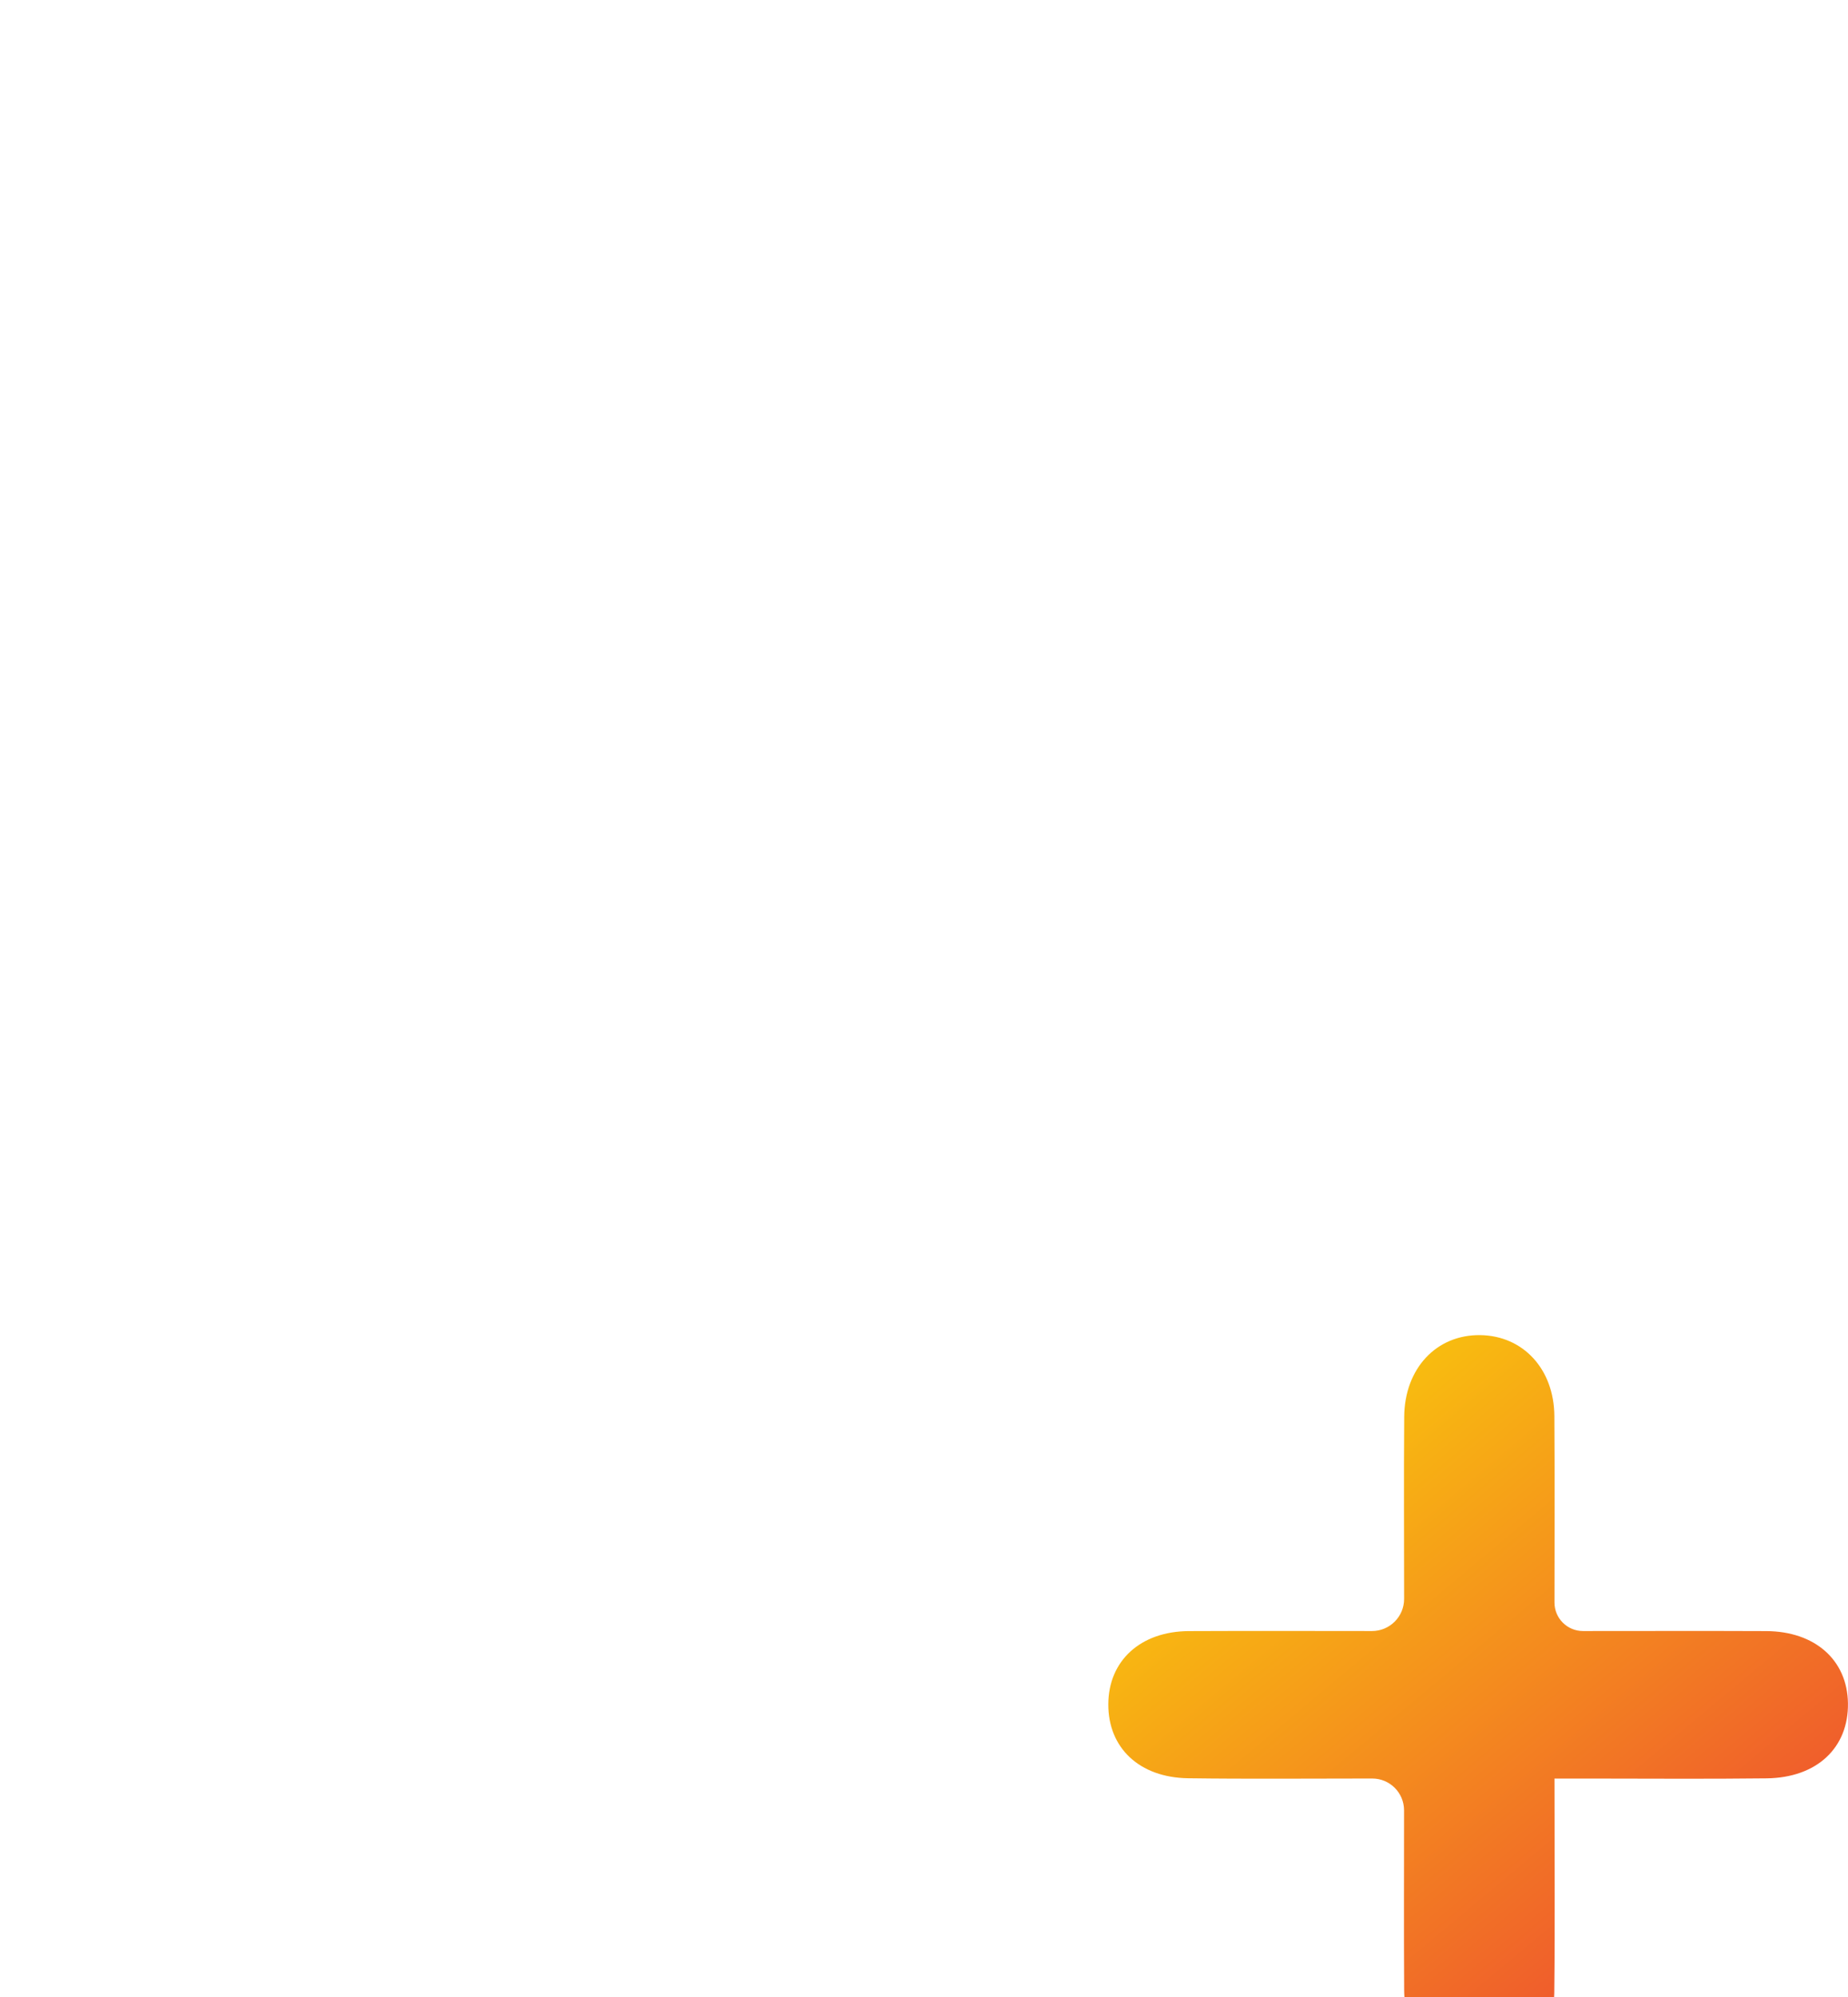 <svg width="99" height="107" viewBox="0 0 99 107" fill="none" xmlns="http://www.w3.org/2000/svg">
<g clip-path="url(#clip0_1_7776)">
<g filter="url(#filter0_d_1_7776)">
<path d="M46.554 0C47.871 0 49.184 0.125 50.482 0.344C52.357 0.659 54.236 0.959 56.06 1.457C69.14 5.041 79.5 16.792 81.046 29.911C82.828 45.039 77.139 56.732 64.32 65.022C64.202 65.097 64.081 65.17 63.974 65.257V65.257C63.842 65.366 63.904 65.587 64.059 65.659C65.275 66.227 66.481 66.772 67.665 67.365C70.172 68.623 71.088 70.823 70.02 72.951C68.949 75.087 66.616 75.719 64.132 74.486C58.395 71.637 52.344 70.22 45.922 70.253C28.381 70.351 12.785 82.41 8.429 99.3C8.21 100.153 8.058 101.022 7.827 101.872C7.248 103.994 5.436 105.169 3.257 104.861C1.282 104.582 -0.399 102.742 0.079 100.664C0.902 97.069 1.804 93.417 3.3 90.065C8.17 79.133 16.234 71.234 27.212 66.311V66.311C27.888 66.008 28.001 65.101 27.424 64.636C25.211 62.852 22.922 61.135 20.942 59.117C3.82 41.687 10.132 11.93 32.83 2.748C36.093 1.429 39.449 0.531 42.968 0.252V0.252C43.703 0.195 44.42 0 45.157 0C45.623 0 46.089 0 46.554 0ZM46.341 61.974C61.313 61.966 73.454 49.946 73.494 35.089C73.533 20.178 61.377 8.069 46.349 8.052C31.321 8.035 19.129 20.105 19.123 35.011C19.117 49.916 31.296 61.98 46.341 61.974Z" fill="white"/>
</g>
<g filter="url(#filter1_d_1_7776)">
<path d="M83.273 91.294C83.274 91.293 83.275 91.294 83.275 91.295C83.275 95.284 83.306 99.043 83.264 102.803C83.23 105.773 80.608 107.685 77.921 106.768C76.268 106.203 75.234 104.646 75.222 102.616C75.203 99.409 75.217 96.202 75.217 92.995V92.995C75.217 92.055 74.454 91.293 73.514 91.293C73.45 91.293 73.386 91.293 73.323 91.293C70.099 91.293 66.875 91.323 63.651 91.279C61.035 91.242 59.362 89.649 59.374 87.311C59.382 84.982 61.099 83.405 63.694 83.394C66.922 83.38 70.149 83.388 73.5 83.391C74.45 83.391 75.22 82.621 75.22 81.672V81.672C75.22 78.417 75.2 75.166 75.225 71.911C75.245 69.314 76.959 67.502 79.303 67.536C81.597 67.569 83.255 69.356 83.269 71.875C83.289 75.154 83.278 78.433 83.275 81.862C83.275 82.707 83.959 83.391 84.804 83.391V83.391C88.075 83.391 91.347 83.38 94.615 83.394C97.229 83.405 98.961 84.943 98.997 87.25C99.037 89.64 97.336 91.251 94.644 91.284C91.42 91.323 88.196 91.295 84.972 91.295C84.47 91.295 83.964 91.295 83.274 91.295C83.273 91.295 83.273 91.294 83.273 91.294V91.294Z" fill="url(#paint0_linear_1_7776)"/>
</g>
</g>
<defs>
<filter id="filter0_d_1_7776" x="-4.003" y="0" width="89.369" height="112.91" filterUnits="userSpaceOnUse" color-interpolation-filters="sRGB">
<feFlood flood-opacity="0" result="BackgroundImageFix"/>
<feColorMatrix in="SourceAlpha" type="matrix" values="0 0 0 0 0 0 0 0 0 0 0 0 0 0 0 0 0 0 127 0" result="hardAlpha"/>
<feOffset dy="4"/>
<feGaussianBlur stdDeviation="2"/>
<feComposite in2="hardAlpha" operator="out"/>
<feColorMatrix type="matrix" values="0 0 0 0 0 0 0 0 0 0 0 0 0 0 0 0 0 0 0.25 0"/>
<feBlend mode="normal" in2="BackgroundImageFix" result="effect1_dropShadow_1_7776"/>
<feBlend mode="normal" in="SourceGraphic" in2="effect1_dropShadow_1_7776" result="shape"/>
</filter>
<filter id="filter1_d_1_7776" x="55.373" y="67.535" width="47.624" height="47.464" filterUnits="userSpaceOnUse" color-interpolation-filters="sRGB">
<feFlood flood-opacity="0" result="BackgroundImageFix"/>
<feColorMatrix in="SourceAlpha" type="matrix" values="0 0 0 0 0 0 0 0 0 0 0 0 0 0 0 0 0 0 127 0" result="hardAlpha"/>
<feOffset dy="4"/>
<feGaussianBlur stdDeviation="2"/>
<feComposite in2="hardAlpha" operator="out"/>
<feColorMatrix type="matrix" values="0 0 0 0 0 0 0 0 0 0 0 0 0 0 0 0 0 0 0.25 0"/>
<feBlend mode="normal" in2="BackgroundImageFix" result="effect1_dropShadow_1_7776"/>
<feBlend mode="normal" in="SourceGraphic" in2="effect1_dropShadow_1_7776" result="shape"/>
</filter>
<linearGradient id="paint0_linear_1_7776" x1="72.004" y1="69.755" x2="98.869" y2="101.927" gradientUnits="userSpaceOnUse">
<stop stop-color="#F9C20E"/>
<stop offset="1" stop-color="#ED4134"/>
</linearGradient>
<clipPath id="clip0_1_7776">
<rect width="99" height="107" fill="white"/>
</clipPath>
</defs>
</svg>
